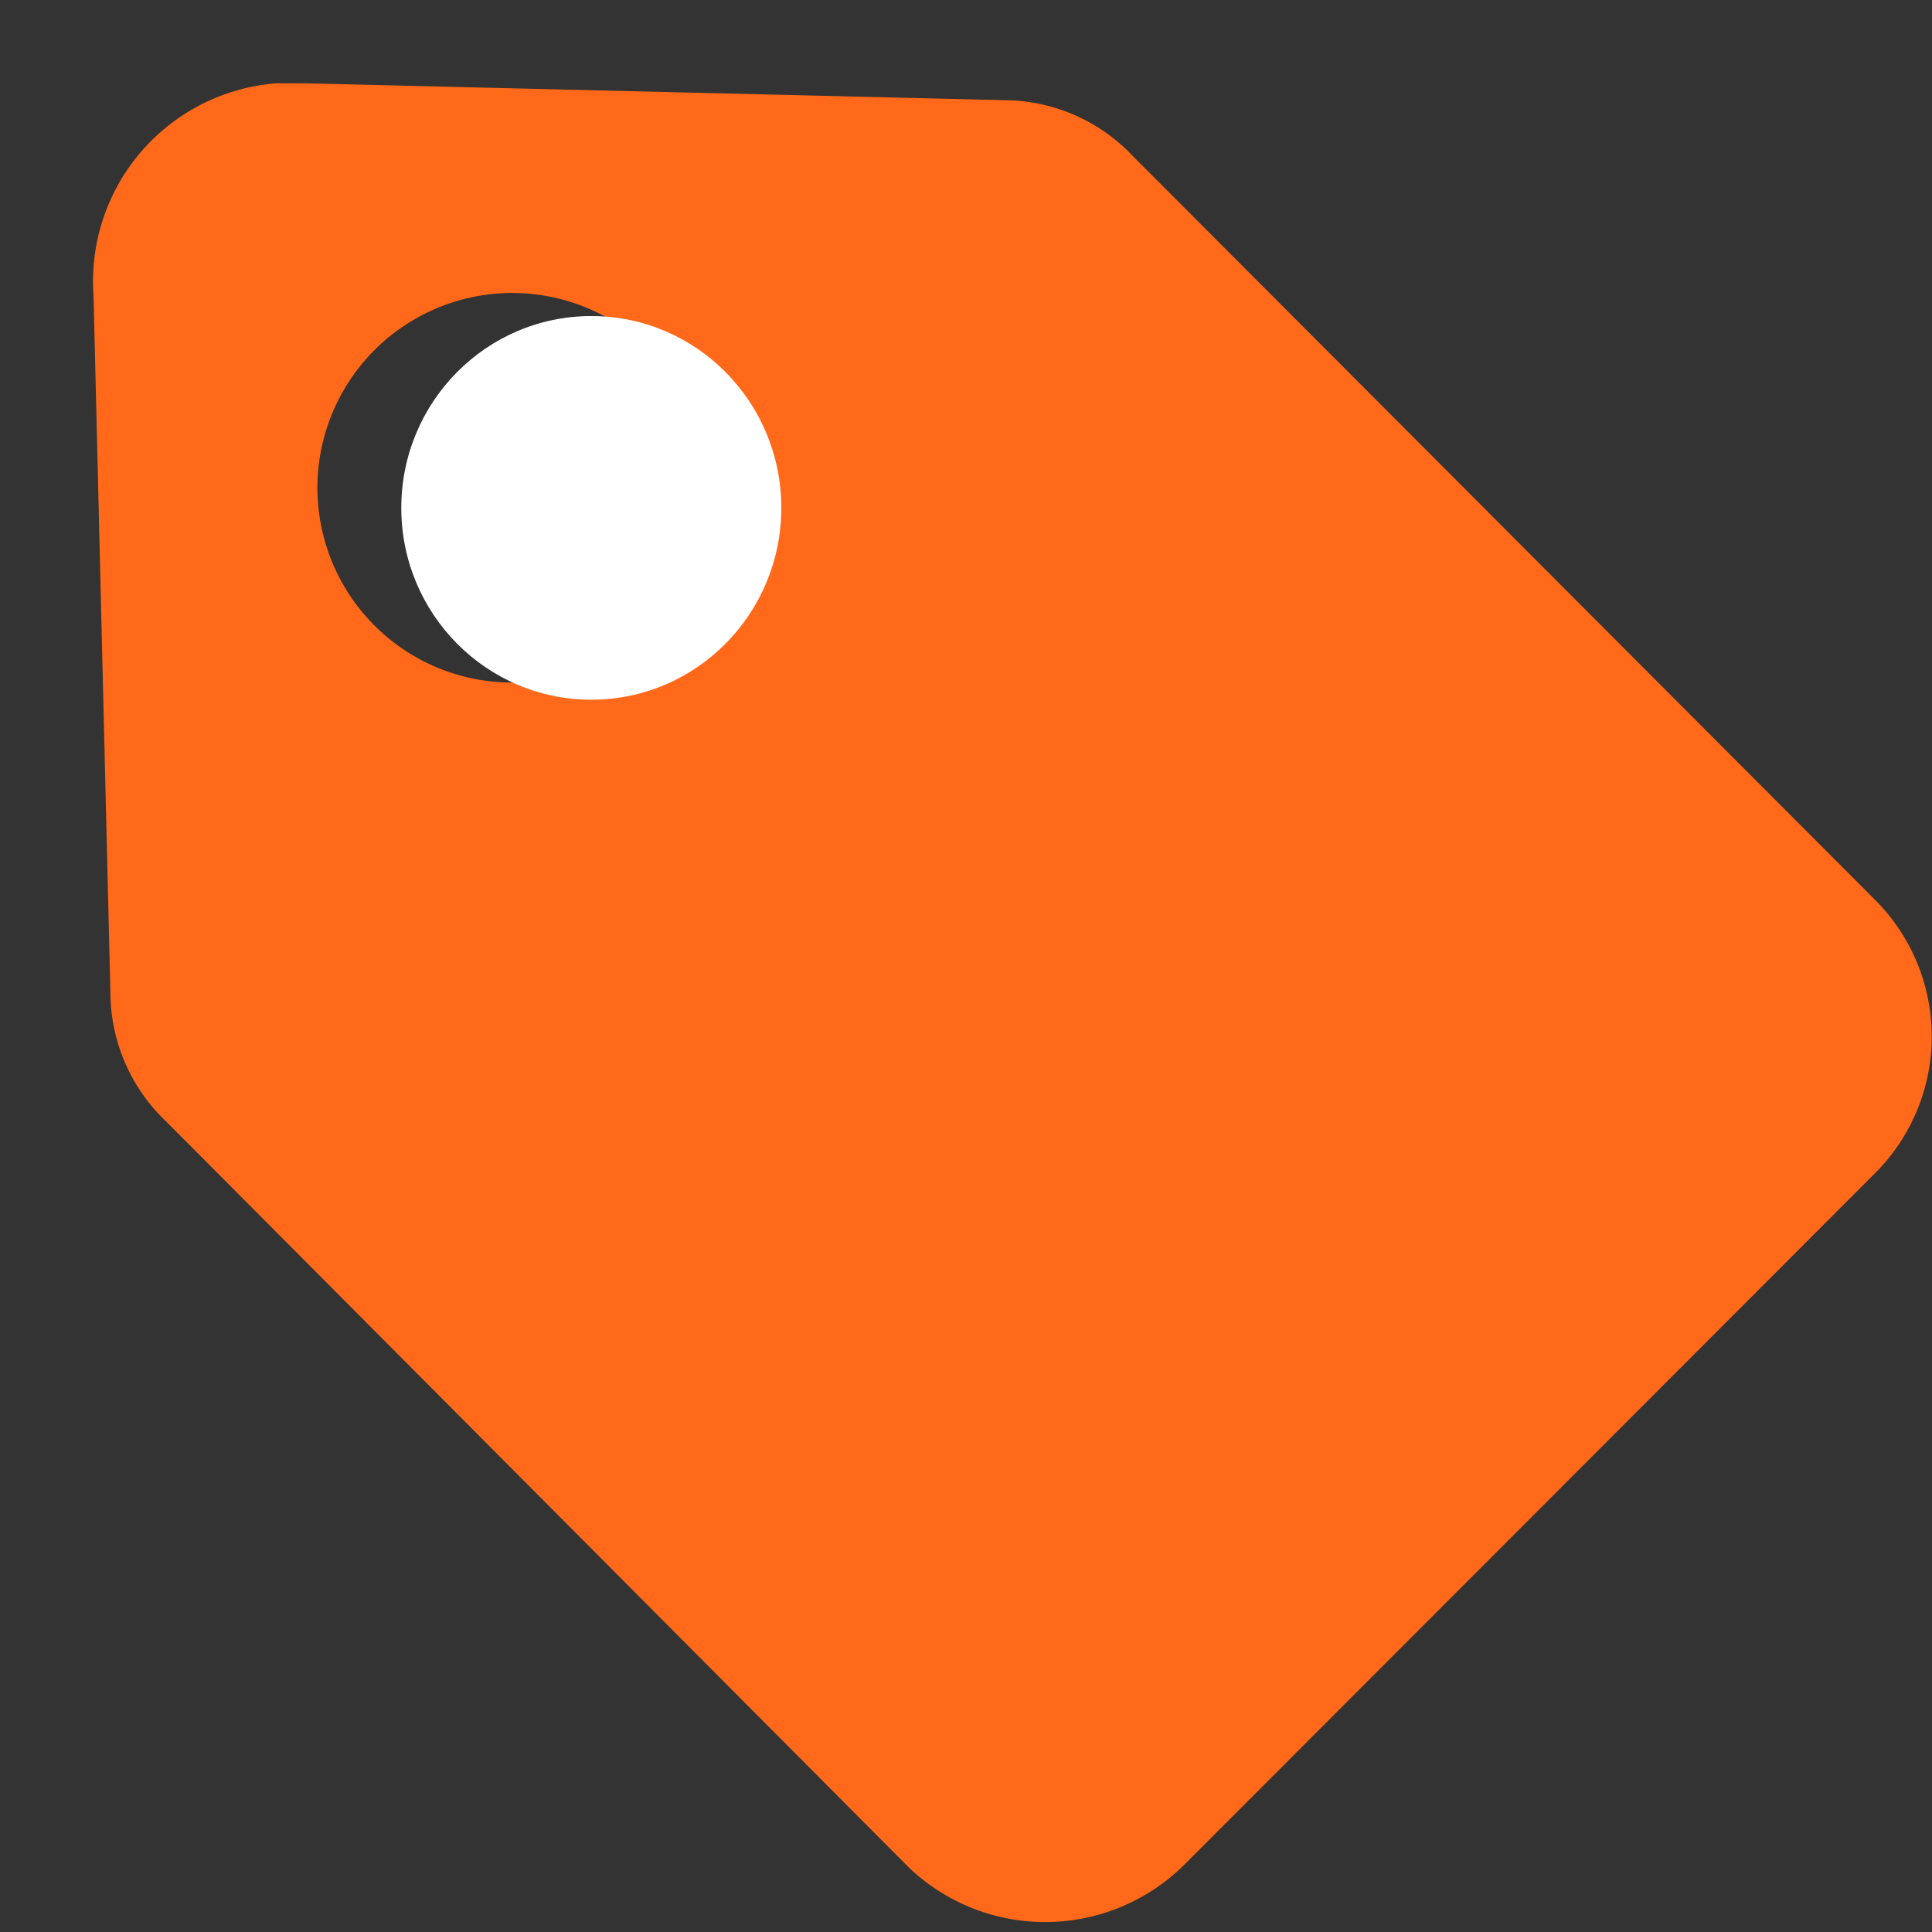 <svg xmlns="http://www.w3.org/2000/svg" width="17" height="17" viewBox="0 0 17 17">
  <rect x="0" y="0" width="17" height="17" fill="#333333" stroke="none"/>
  <defs>
    <style>
      .cls-1 {
        fill: #ff6919;
        fill-rule: evenodd;
      }

      .cls-2 {
        fill: #fff;
      }
    </style>
  </defs>
  <path id="形状_59" data-name="形状 59" class="cls-1" d="M0.823,2.6A1.748,1.748,0,0,1,2.429.733H2.686L8.9,0.883a1.568,1.568,0,0,1,1.071.493L16.5,7.919a1.7,1.7,0,0,1-.021,2.424l-6.063,6.07A1.738,1.738,0,0,1,8,16.435L1.465,9.871A1.571,1.571,0,0,1,.973,8.8Zm0,0M2.793,4.294A1.714,1.714,0,1,0,4.507,2.578,1.715,1.715,0,0,0,2.793,4.294h0Zm0,0"/>
  <ellipse id="椭圆_5" data-name="椭圆 5" class="cls-2" cx="5.203" cy="4.469" rx="1.672" ry="1.688"/>
</svg>
